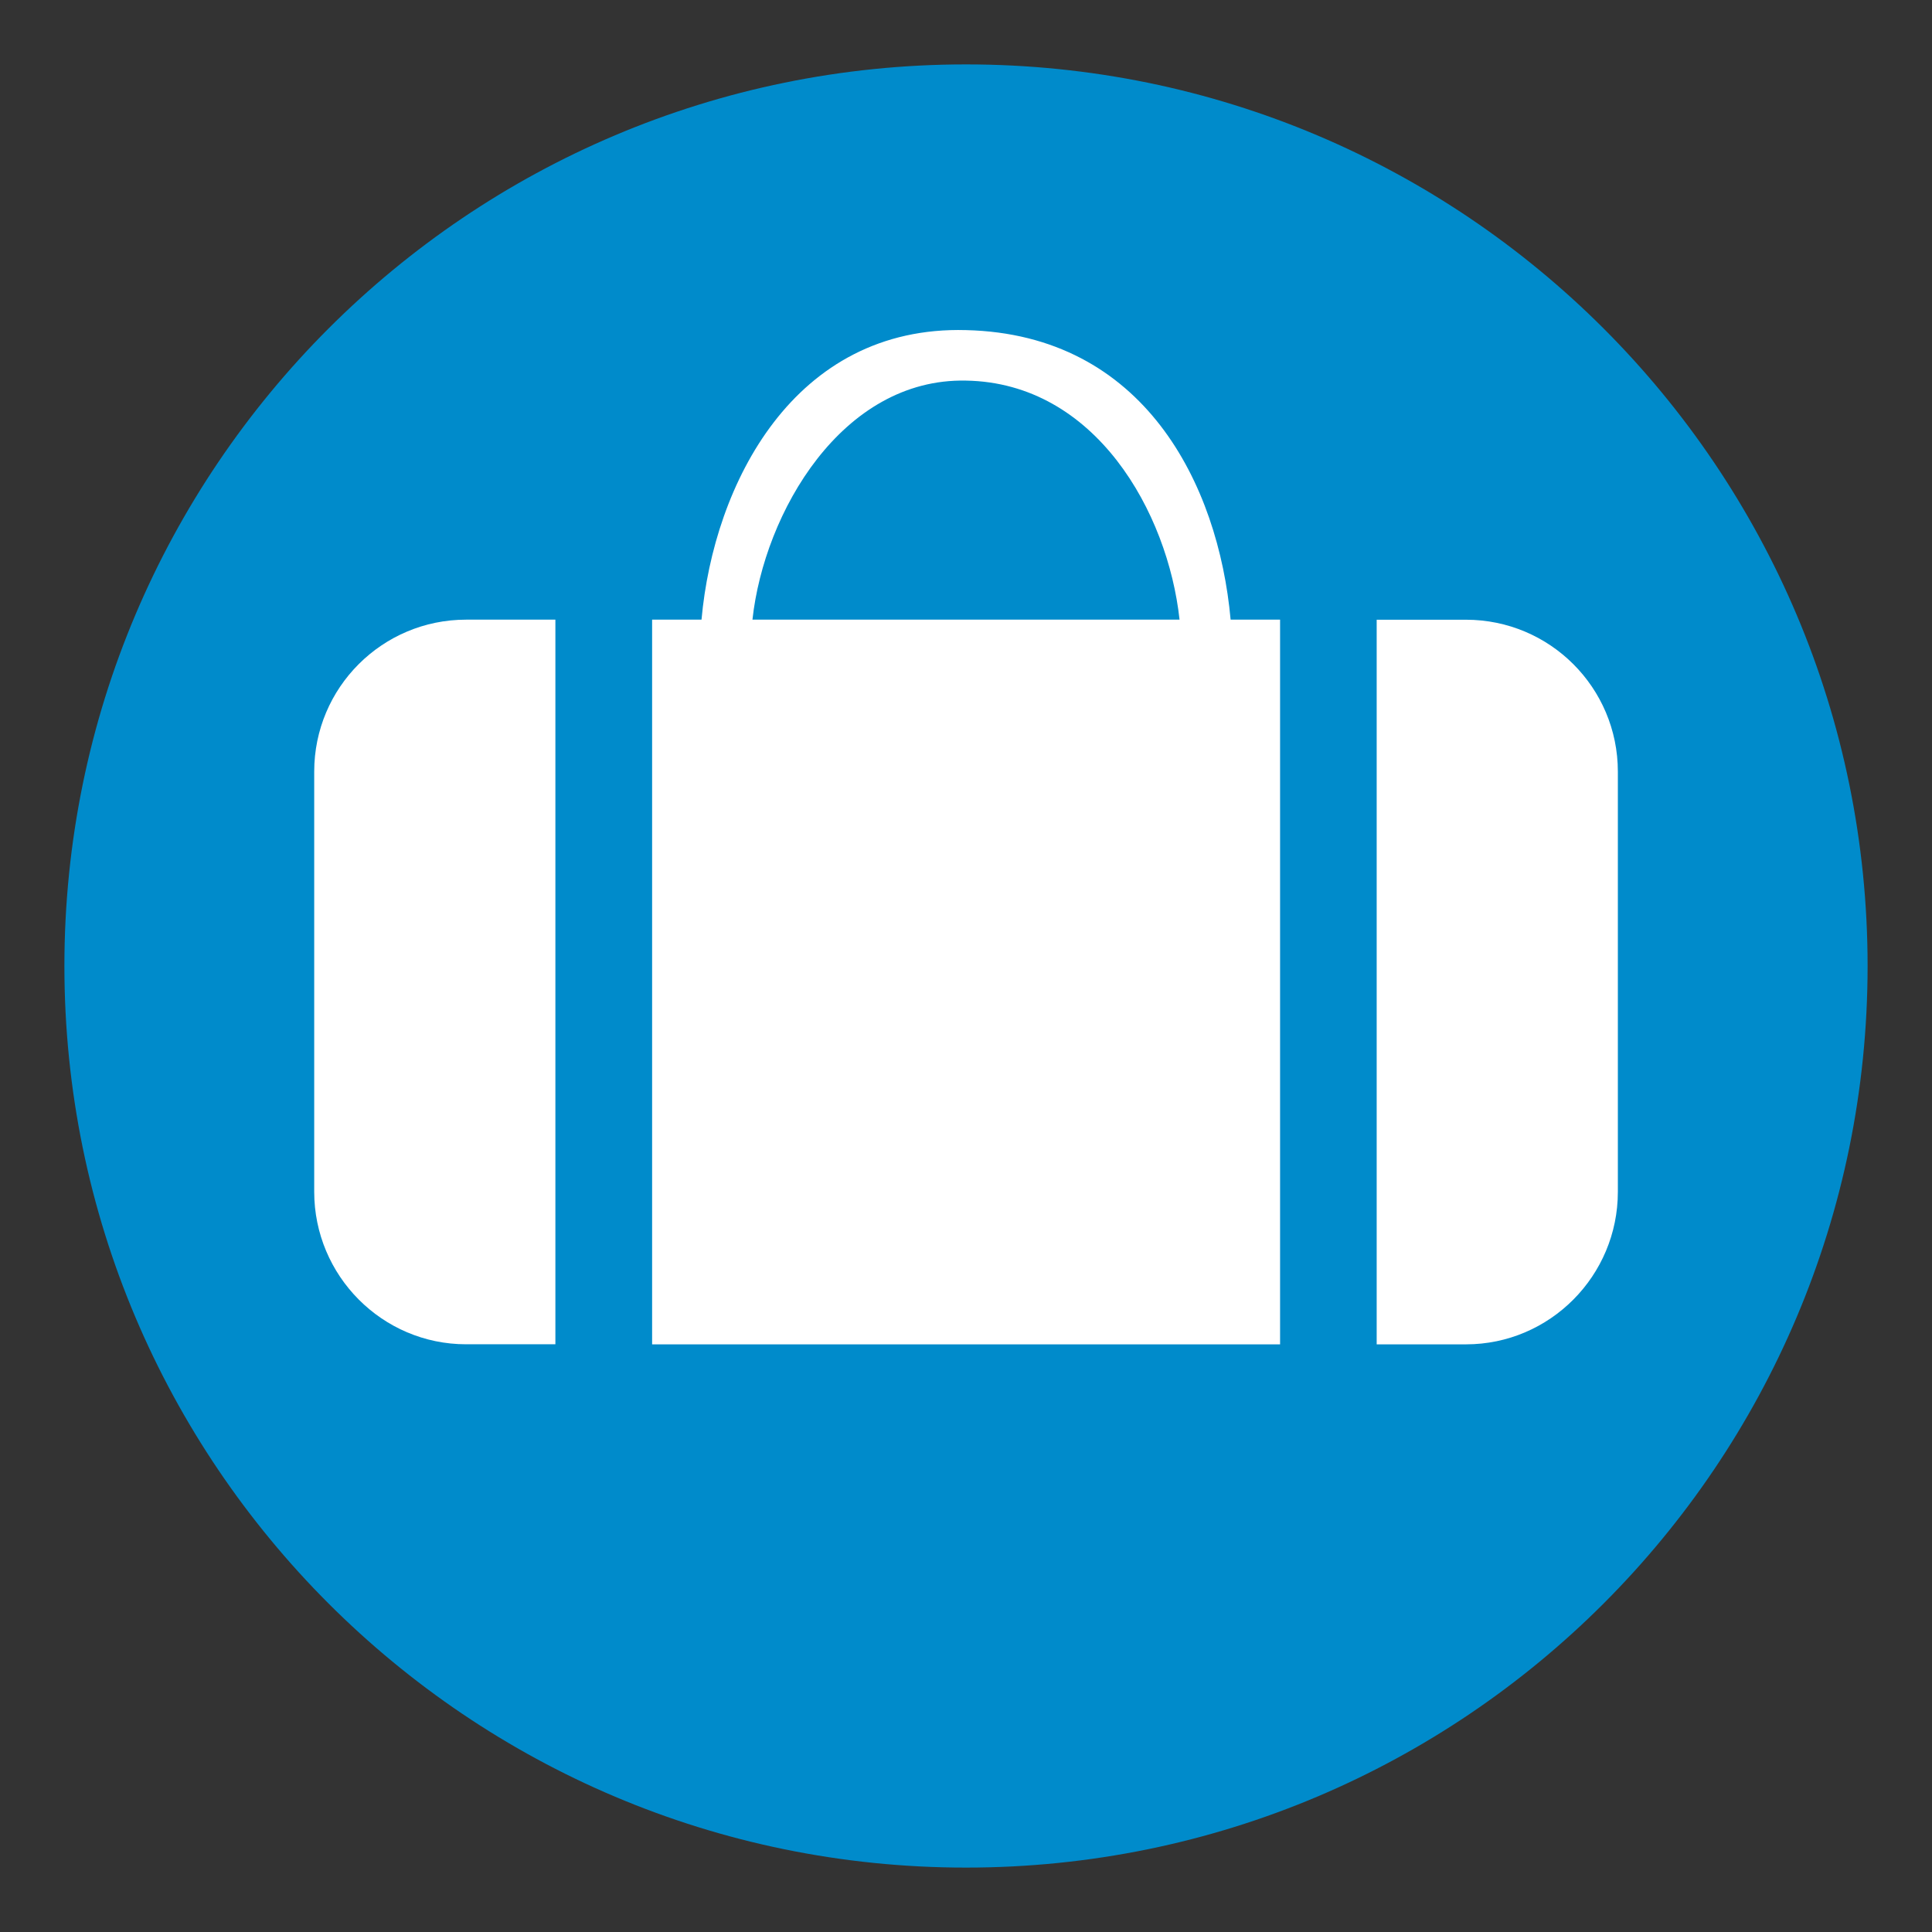<?xml version="1.0" encoding="utf-8"?>
<!-- Generator: Adobe Illustrator 17.0.0, SVG Export Plug-In . SVG Version: 6.00 Build 0)  -->
<!DOCTYPE svg PUBLIC "-//W3C//DTD SVG 1.1//EN" "http://www.w3.org/Graphics/SVG/1.1/DTD/svg11.dtd">
<svg version="1.1" id="Layer_1" xmlns="http://www.w3.org/2000/svg" xmlns:xlink="http://www.w3.org/1999/xlink" x="0px" y="0px"
	 width="30px" height="30px" viewBox="0 0 30 30" enable-background="new 0 0 30 30" xml:space="preserve">
<rect x="0" y="0" width="30" height="30" fill="#333333" stroke="none"/>
<g>
	<g>
		<path fill="#008BCB" d="M1,15C1,7.268,7.272,1,15,1c7.735,0,14,6.268,14,14s-6.265,14-14,14C7.272,29,1,22.732,1,15"/>
	</g>
	<path fill="#FFFFFF" d="M21.377,20.875h1.386c1.303,0,2.359-1.065,2.359-2.368v-6.525c0-1.303-1.055-2.359-2.359-2.359h-1.386
		C21.377,9.622,21.377,20.875,21.377,20.875z M7.238,9.622c-1.303,0-2.359,1.056-2.359,2.359v6.525c0,1.303,1.056,2.368,2.359,2.368
		h1.386V9.622H7.238z M11.684,9.622C11.866,7.956,13.077,5.869,15,5.91c2.012,0.033,3.135,2.046,3.316,3.712H11.684z M19.109,9.622
		c-0.19-2.104-1.345-4.43-4.108-4.496c-2.673-0.074-3.919,2.392-4.108,4.496h-0.767v11.253h9.751V9.622H19.109z"/>
</g>
</svg>
